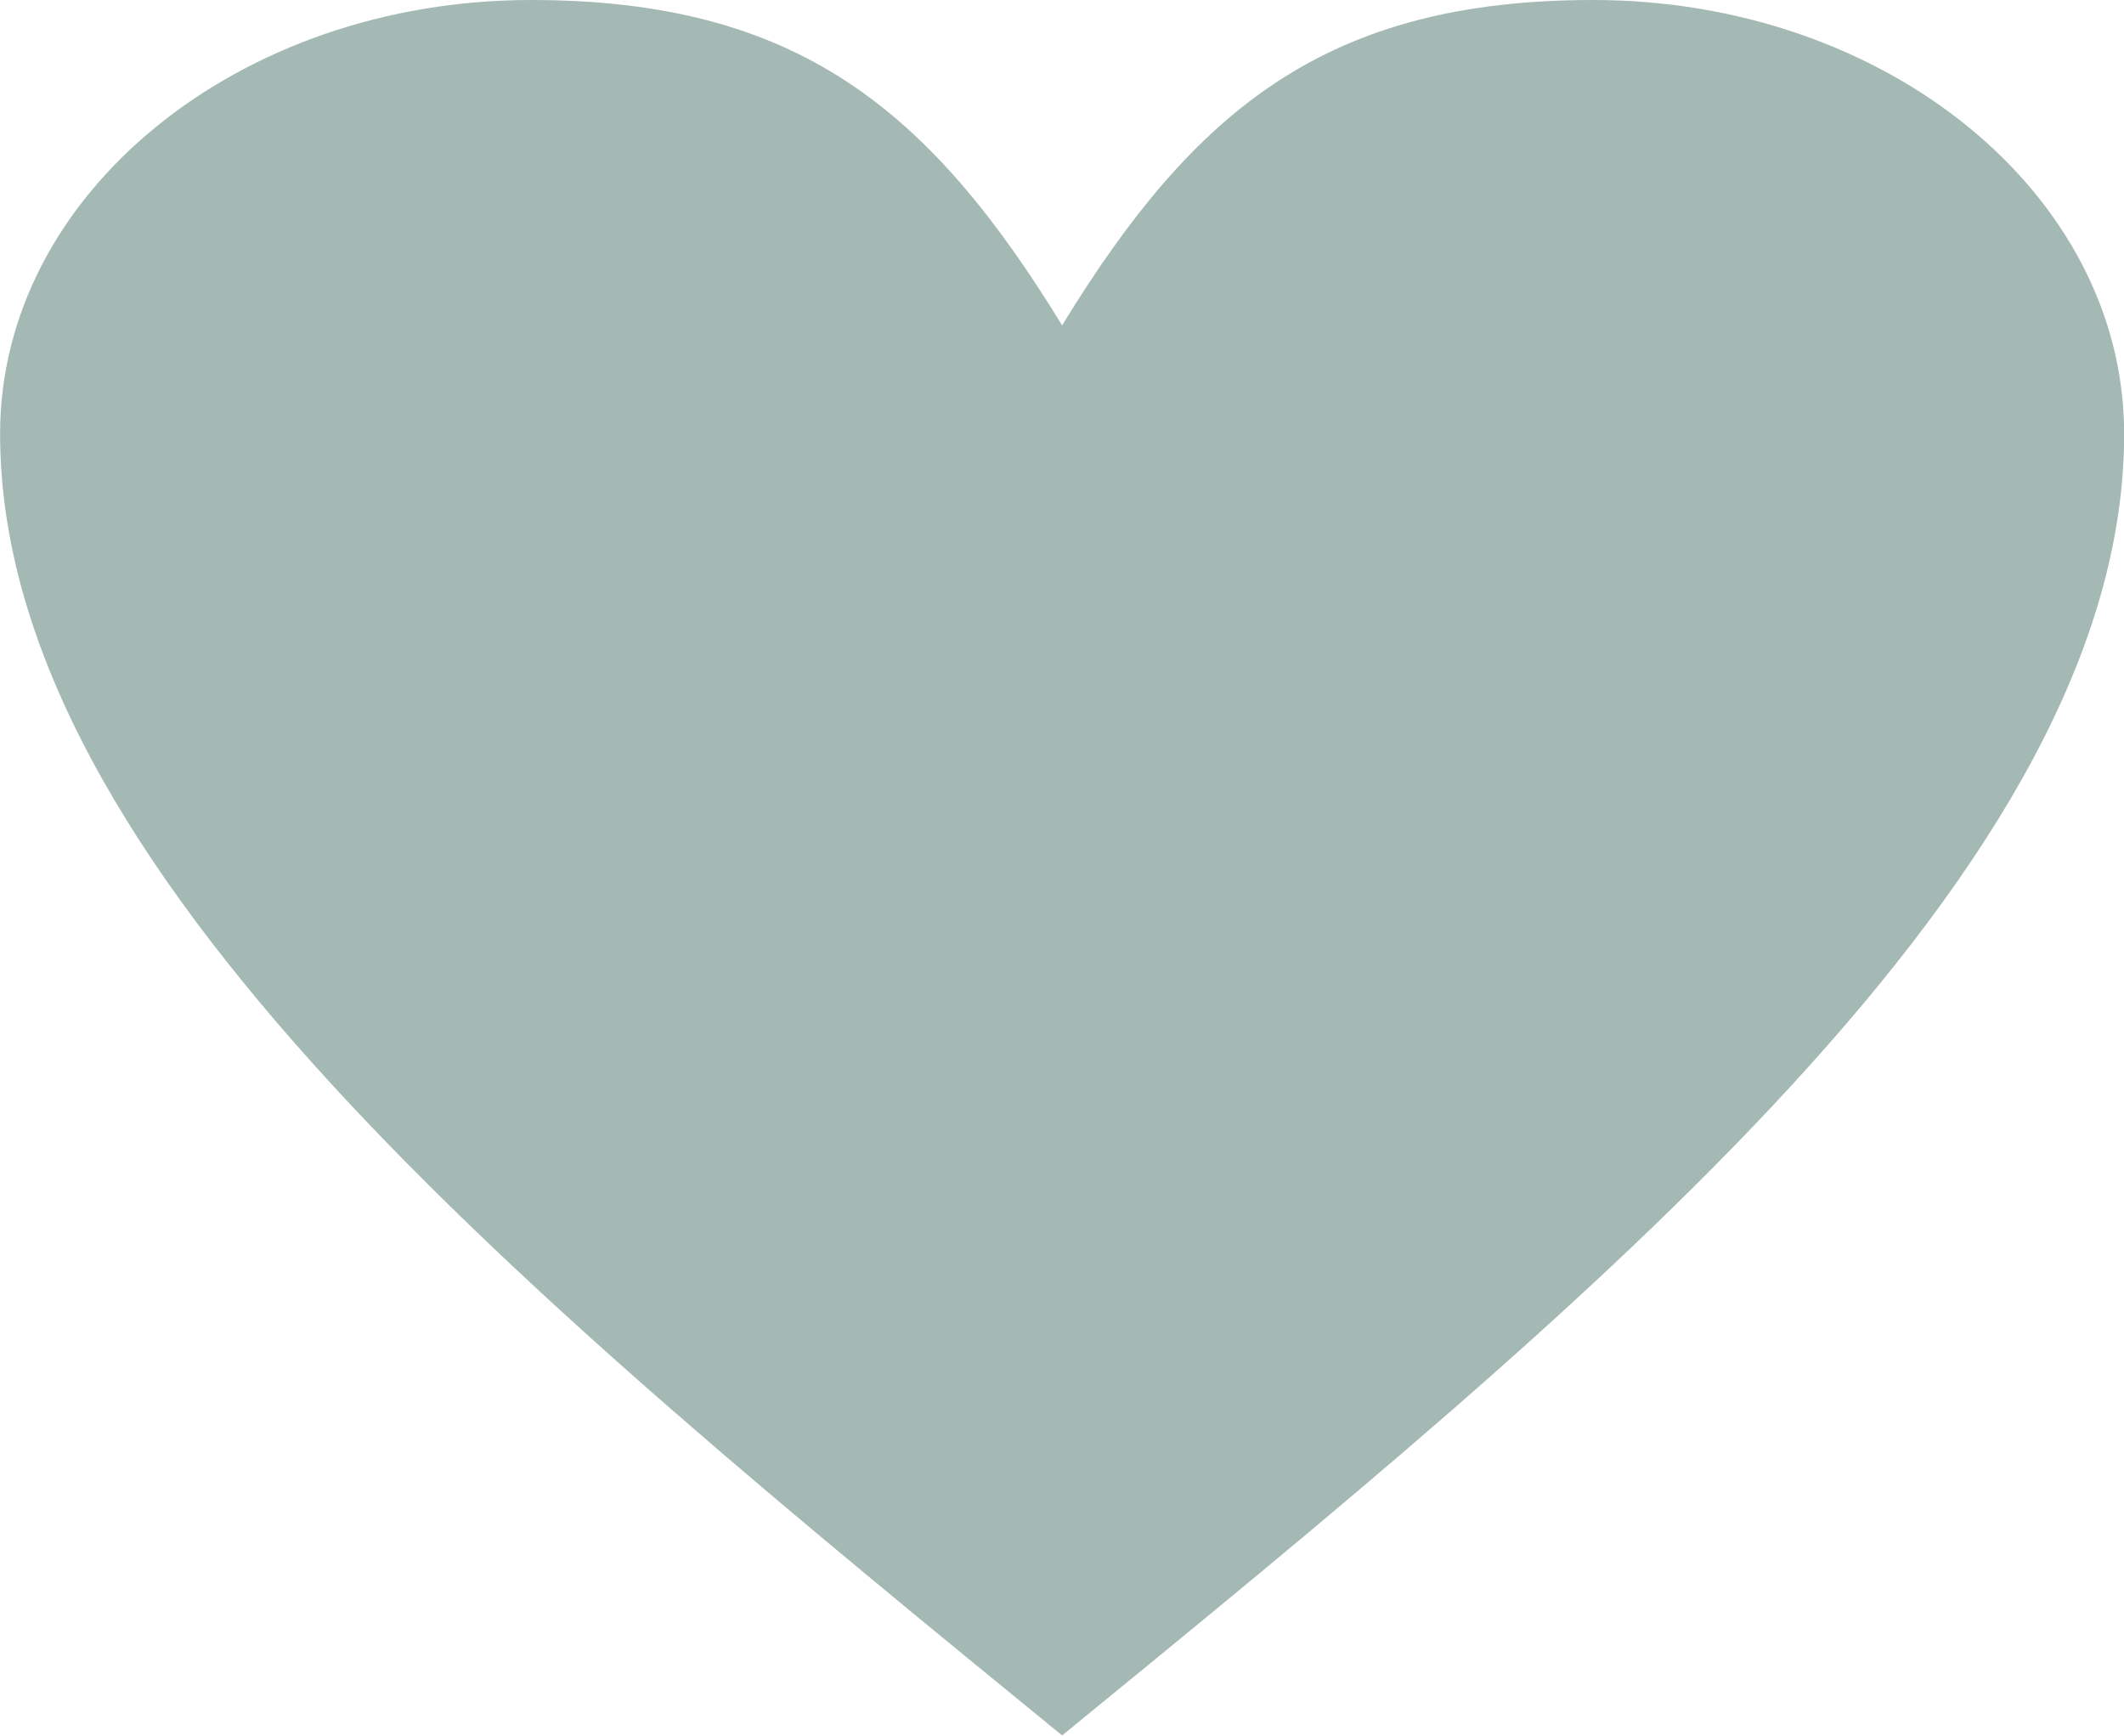 <?xml version="1.0" encoding="UTF-8"?> <svg xmlns="http://www.w3.org/2000/svg" xmlns:xlink="http://www.w3.org/1999/xlink" xmlns:xodm="http://www.corel.com/coreldraw/odm/2003" xml:space="preserve" width="21.295mm" height="17.399mm" version="1.1" style="shape-rendering:geometricPrecision; text-rendering:geometricPrecision; image-rendering:optimizeQuality; fill-rule:evenodd; clip-rule:evenodd" viewBox="0 0 89.51 73.14"> <defs> <style type="text/css"> .fil0 {fill:#114738;fill-rule:nonzero;fill-opacity:0.38} </style> </defs> <g id="Слой_x0020_1">  <path class="fil0" d="M44.76 13.71c5.59,-9.14 11.19,-13.71 22.38,-13.71 12.35,0 22.38,8.19 22.38,18.28 0,18.28 -22.38,36.57 -44.76,54.85 -22.38,-18.28 -44.76,-36.57 -44.76,-54.85 0,-10.09 10.03,-18.28 22.38,-18.28 11.19,0 16.78,4.57 22.38,13.71z"></path> </g> </svg> 